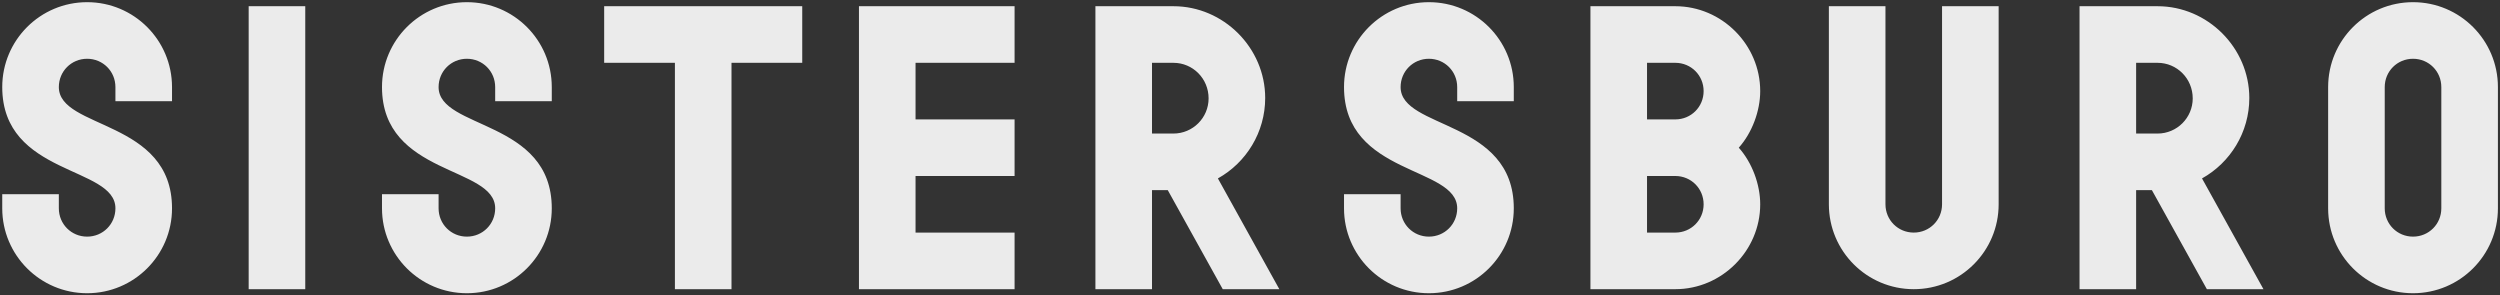 <?xml version="1.0" encoding="UTF-8"?> <svg xmlns="http://www.w3.org/2000/svg" width="804" height="95" viewBox="0 0 804 95" fill="none"><rect x="0" y="0" width="804" height="95" fill="#333333" stroke="none"/><path d="M28.021 94.3C12.941 94.3 0.721 82.08 0.721 67V62.45H18.922V67C18.922 72.07 22.951 76.1 28.021 76.1C33.092 76.1 37.121 72.07 37.121 67C37.121 53.35 0.721 56.6 0.721 28C0.721 12.92 12.941 0.7 28.021 0.7C43.102 0.7 55.322 12.92 55.322 28V32.55H37.121V28C37.121 22.93 33.092 18.9 28.021 18.9C22.951 18.9 18.922 22.93 18.922 28C18.922 41.65 55.322 38.4 55.322 67C55.322 82.08 43.102 94.3 28.021 94.3ZM79.971 93V2H98.171V93H79.971ZM150.15 94.3C135.07 94.3 122.85 82.08 122.85 67V62.45H141.05V67C141.05 72.07 145.08 76.1 150.15 76.1C155.22 76.1 159.25 72.07 159.25 67C159.25 53.35 122.85 56.6 122.85 28C122.85 12.92 135.07 0.7 150.15 0.7C165.23 0.7 177.45 12.92 177.45 28V32.55H159.25V28C159.25 22.93 155.22 18.9 150.15 18.9C145.08 18.9 141.05 22.93 141.05 28C141.05 41.65 177.45 38.4 177.45 67C177.45 82.08 165.23 94.3 150.15 94.3ZM217.05 93V20.2H194.3V2H258V20.2H235.25V93H217.05ZM276.24 93V2H326.29V20.2H294.44V38.4H326.29V56.6H294.44V74.8H326.29V93H276.24ZM352.285 93V2H377.375C393.495 2 406.885 15.39 406.885 31.51C406.885 42.56 400.775 52.31 391.675 57.38L411.435 93H393.235L375.555 61.15H370.485V93H352.285ZM370.485 42.95H377.375C383.615 42.95 388.685 37.88 388.685 31.64C388.685 25.27 383.615 20.2 377.375 20.2H370.485V42.95ZM459.535 94.3C444.455 94.3 432.235 82.08 432.235 67V62.45H450.435V67C450.435 72.07 454.465 76.1 459.535 76.1C464.605 76.1 468.635 72.07 468.635 67C468.635 53.35 432.235 56.6 432.235 28C432.235 12.92 444.455 0.7 459.535 0.7C474.615 0.7 486.835 12.92 486.835 28V32.55H468.635V28C468.635 22.93 464.605 18.9 459.535 18.9C454.465 18.9 450.435 22.93 450.435 28C450.435 41.65 486.835 38.4 486.835 67C486.835 82.08 474.615 94.3 459.535 94.3ZM511.484 93V2H538.784C553.734 2 566.084 14.35 566.084 29.3C566.084 35.67 563.484 42.69 559.194 47.5C563.484 52.31 566.084 59.33 566.084 65.7C566.084 80.65 553.734 93 538.784 93H511.484ZM529.684 38.4H538.784C543.854 38.4 547.884 34.37 547.884 29.3C547.884 24.23 543.854 20.2 538.784 20.2H529.684V38.4ZM529.684 74.8H538.784C543.854 74.8 547.884 70.77 547.884 65.7C547.884 60.63 543.854 56.6 538.784 56.6H529.684V74.8ZM615.464 93C600.384 93 588.164 80.78 588.164 65.7V2H606.364V65.7C606.364 70.77 610.394 74.8 615.464 74.8C620.534 74.8 624.564 70.77 624.564 65.7V2H642.764V65.7C642.764 80.78 630.544 93 615.464 93ZM668.779 93V2H693.869C709.989 2 723.379 15.39 723.379 31.51C723.379 42.56 717.269 52.31 708.169 57.38L727.929 93H709.729L692.049 61.15H686.979V93H668.779ZM686.979 42.95H693.869C700.109 42.95 705.179 37.88 705.179 31.64C705.179 25.27 700.109 20.2 693.869 20.2H686.979V42.95ZM776.029 94.3C760.949 94.3 748.729 82.08 748.729 67V28C748.729 12.92 760.949 0.7 776.029 0.7C791.109 0.7 803.329 12.92 803.329 28V67C803.329 82.08 791.109 94.3 776.029 94.3ZM776.029 76.1C781.099 76.1 785.129 72.07 785.129 67V28C785.129 22.93 781.099 18.9 776.029 18.9C770.959 18.9 766.929 22.93 766.929 28V67C766.929 72.07 770.959 76.1 776.029 76.1Z" fill="#EBEBEB"></path></svg> 